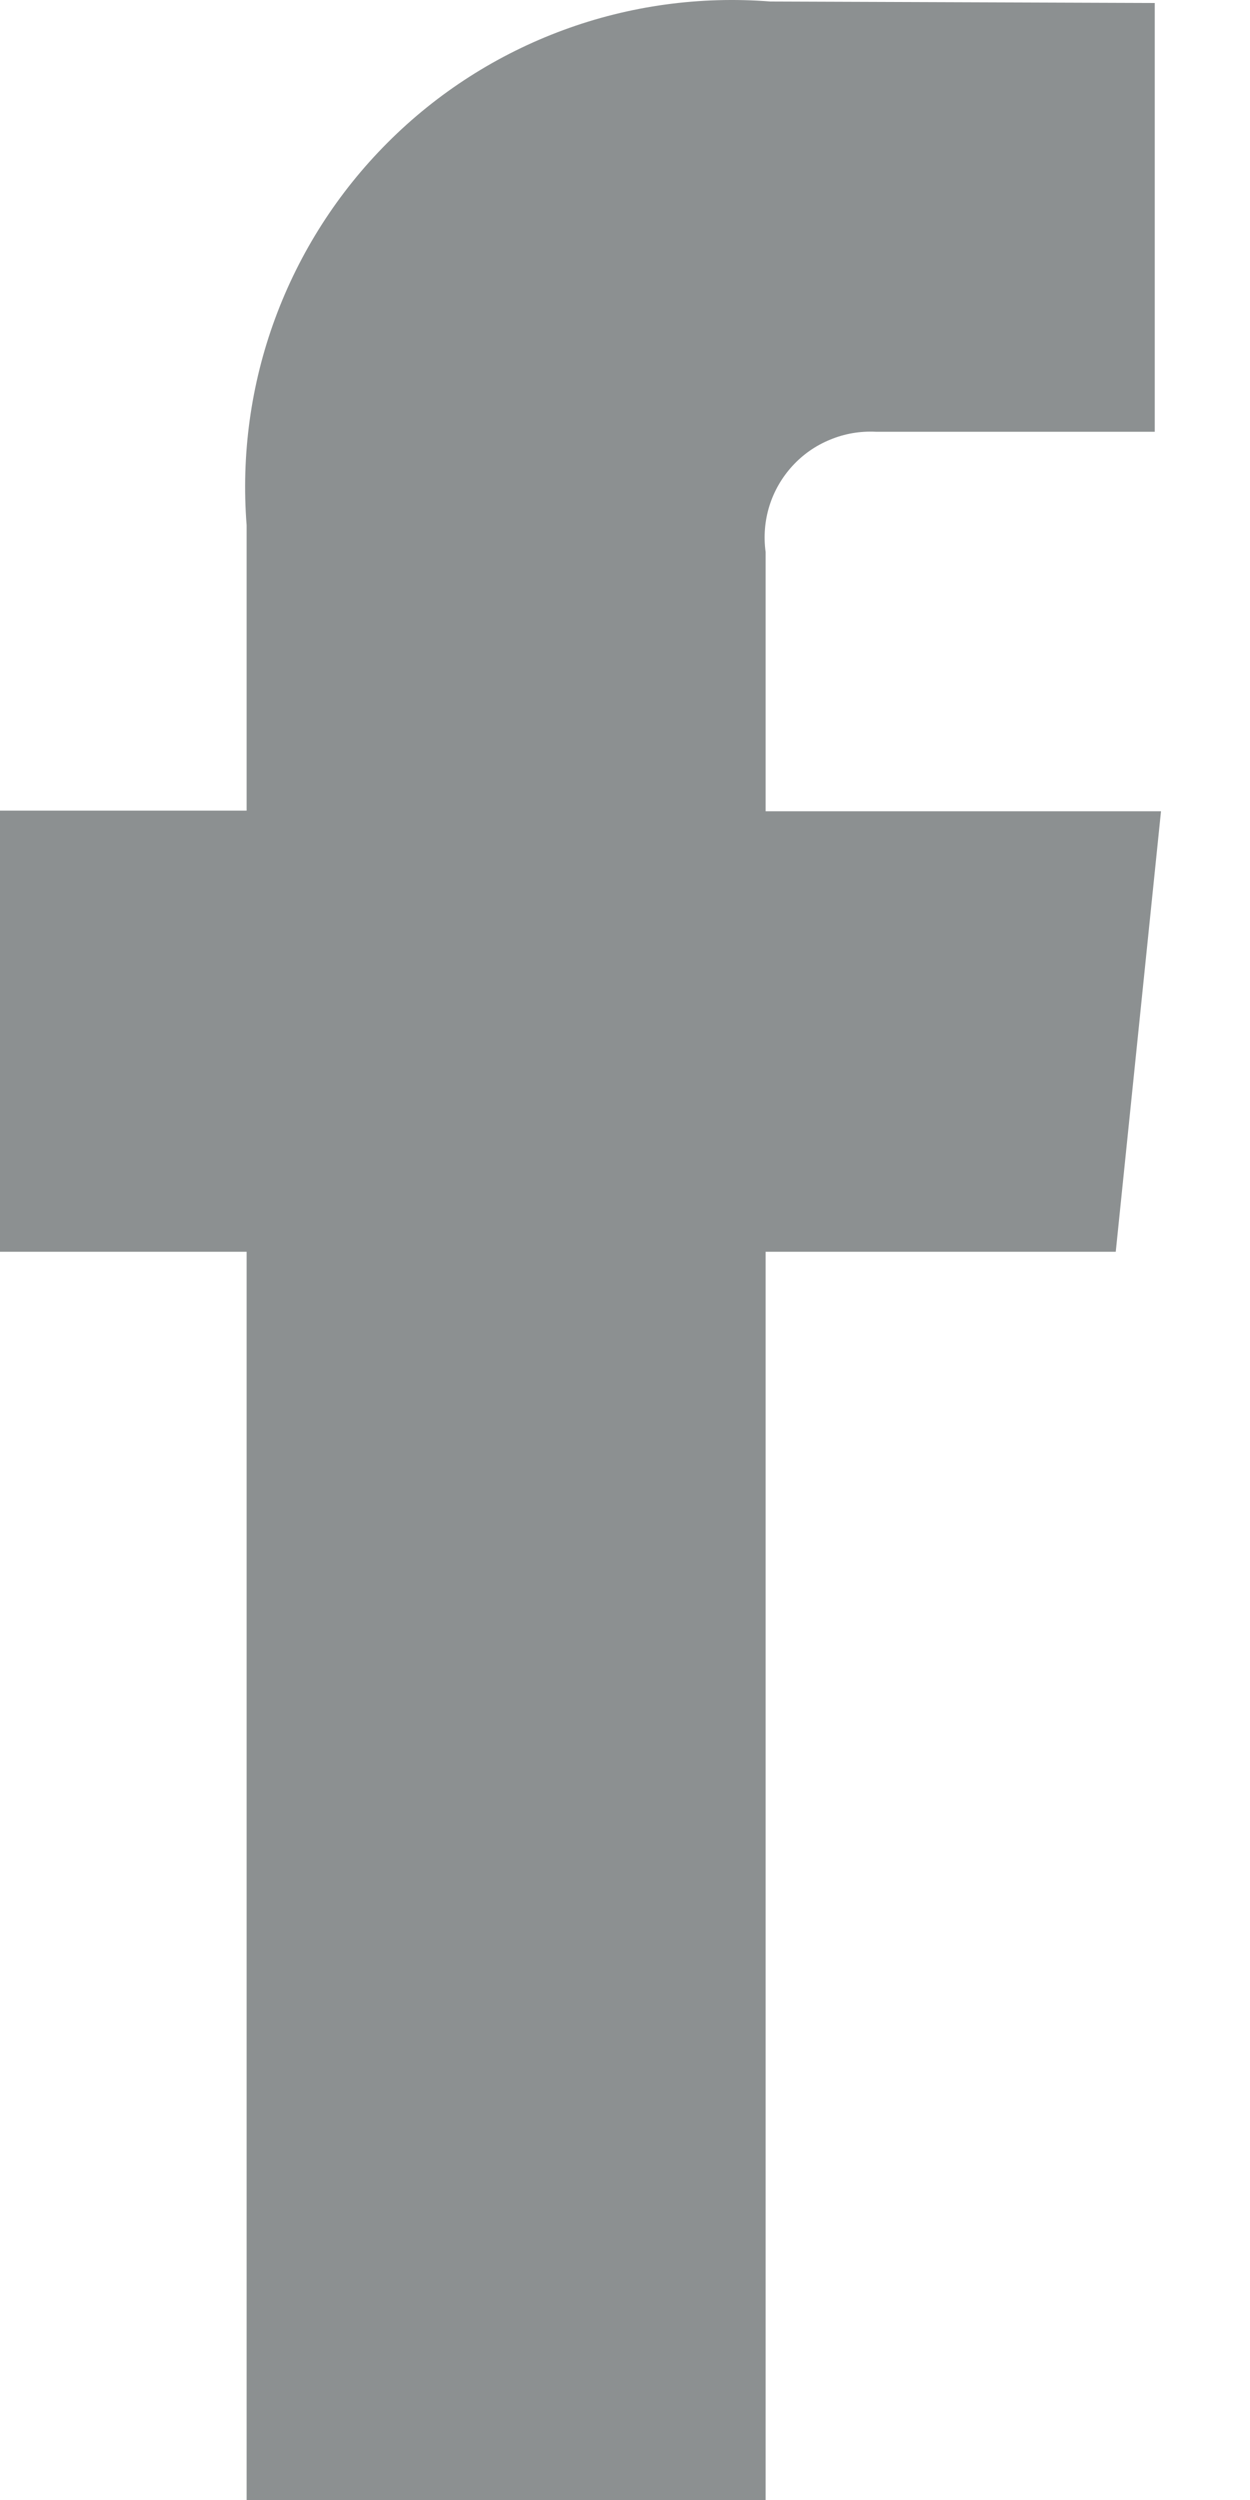 <?xml version="1.0" encoding="utf-8"?>
<svg xmlns="http://www.w3.org/2000/svg" width="10" height="20" viewBox="0 0 10 20" fill="none">
<path d="M8.926 10.014H6.125V20H1.973V10.014H0V6.485H1.973V4.202C1.929 3.641 2.006 3.076 2.201 2.548C2.396 2.019 2.703 1.539 3.101 1.141C3.499 0.742 3.979 0.435 4.508 0.24C5.036 0.045 5.601 -0.032 6.162 0.012L9.238 0.024V3.454H7.006C6.881 3.448 6.757 3.469 6.642 3.517C6.526 3.564 6.423 3.636 6.339 3.728C6.255 3.82 6.192 3.929 6.155 4.048C6.118 4.167 6.108 4.293 6.125 4.416V6.49H9.288L8.926 10.014Z" fill="#8C9091"/>
</svg>